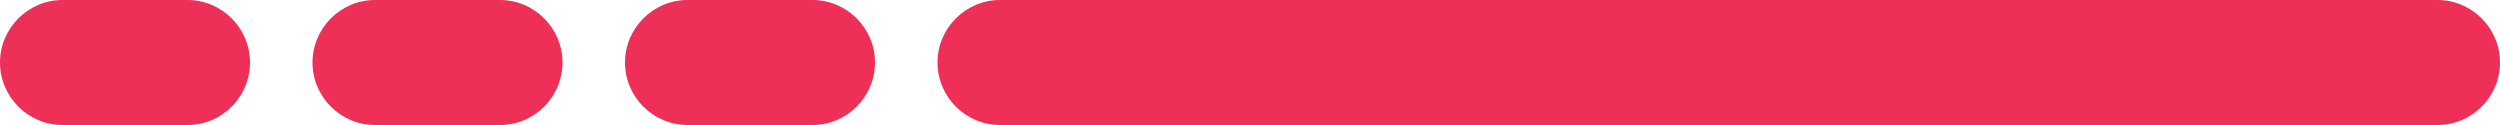 <svg xmlns="http://www.w3.org/2000/svg" id="Layer_1" data-name="Layer 1" viewBox="0 0 80 4"><defs><style>      .cls-1 {        fill: #ee2f57;      }    </style></defs><path class="cls-1" d="M32,0h46C79.1,0,80,.9,80,2h0c0,1.1-.9,2-2,2H32c-1.1,0-2-.9-2-2h0C30,.9,30.9,0,32,0Z"></path><path class="cls-1" d="M22,0h4C27.1,0,28,.9,28,2h0c0,1.1-.9,2-2,2h-4c-1.1,0-2-.9-2-2h0C20,.9,20.9,0,22,0Z"></path><path class="cls-1" d="M12,0h4C17.1,0,18,.9,18,2h0c0,1.1-.9,2-2,2h-4c-1.1,0-2-.9-2-2h0C10,.9,10.9,0,12,0Z"></path><path class="cls-1" d="M2,0H6C7.1,0,8,.9,8,2h0c0,1.1-.9,2-2,2H2C.9,4,0,3.1,0,2H0C0,.9,.9,0,2,0Z"></path></svg>